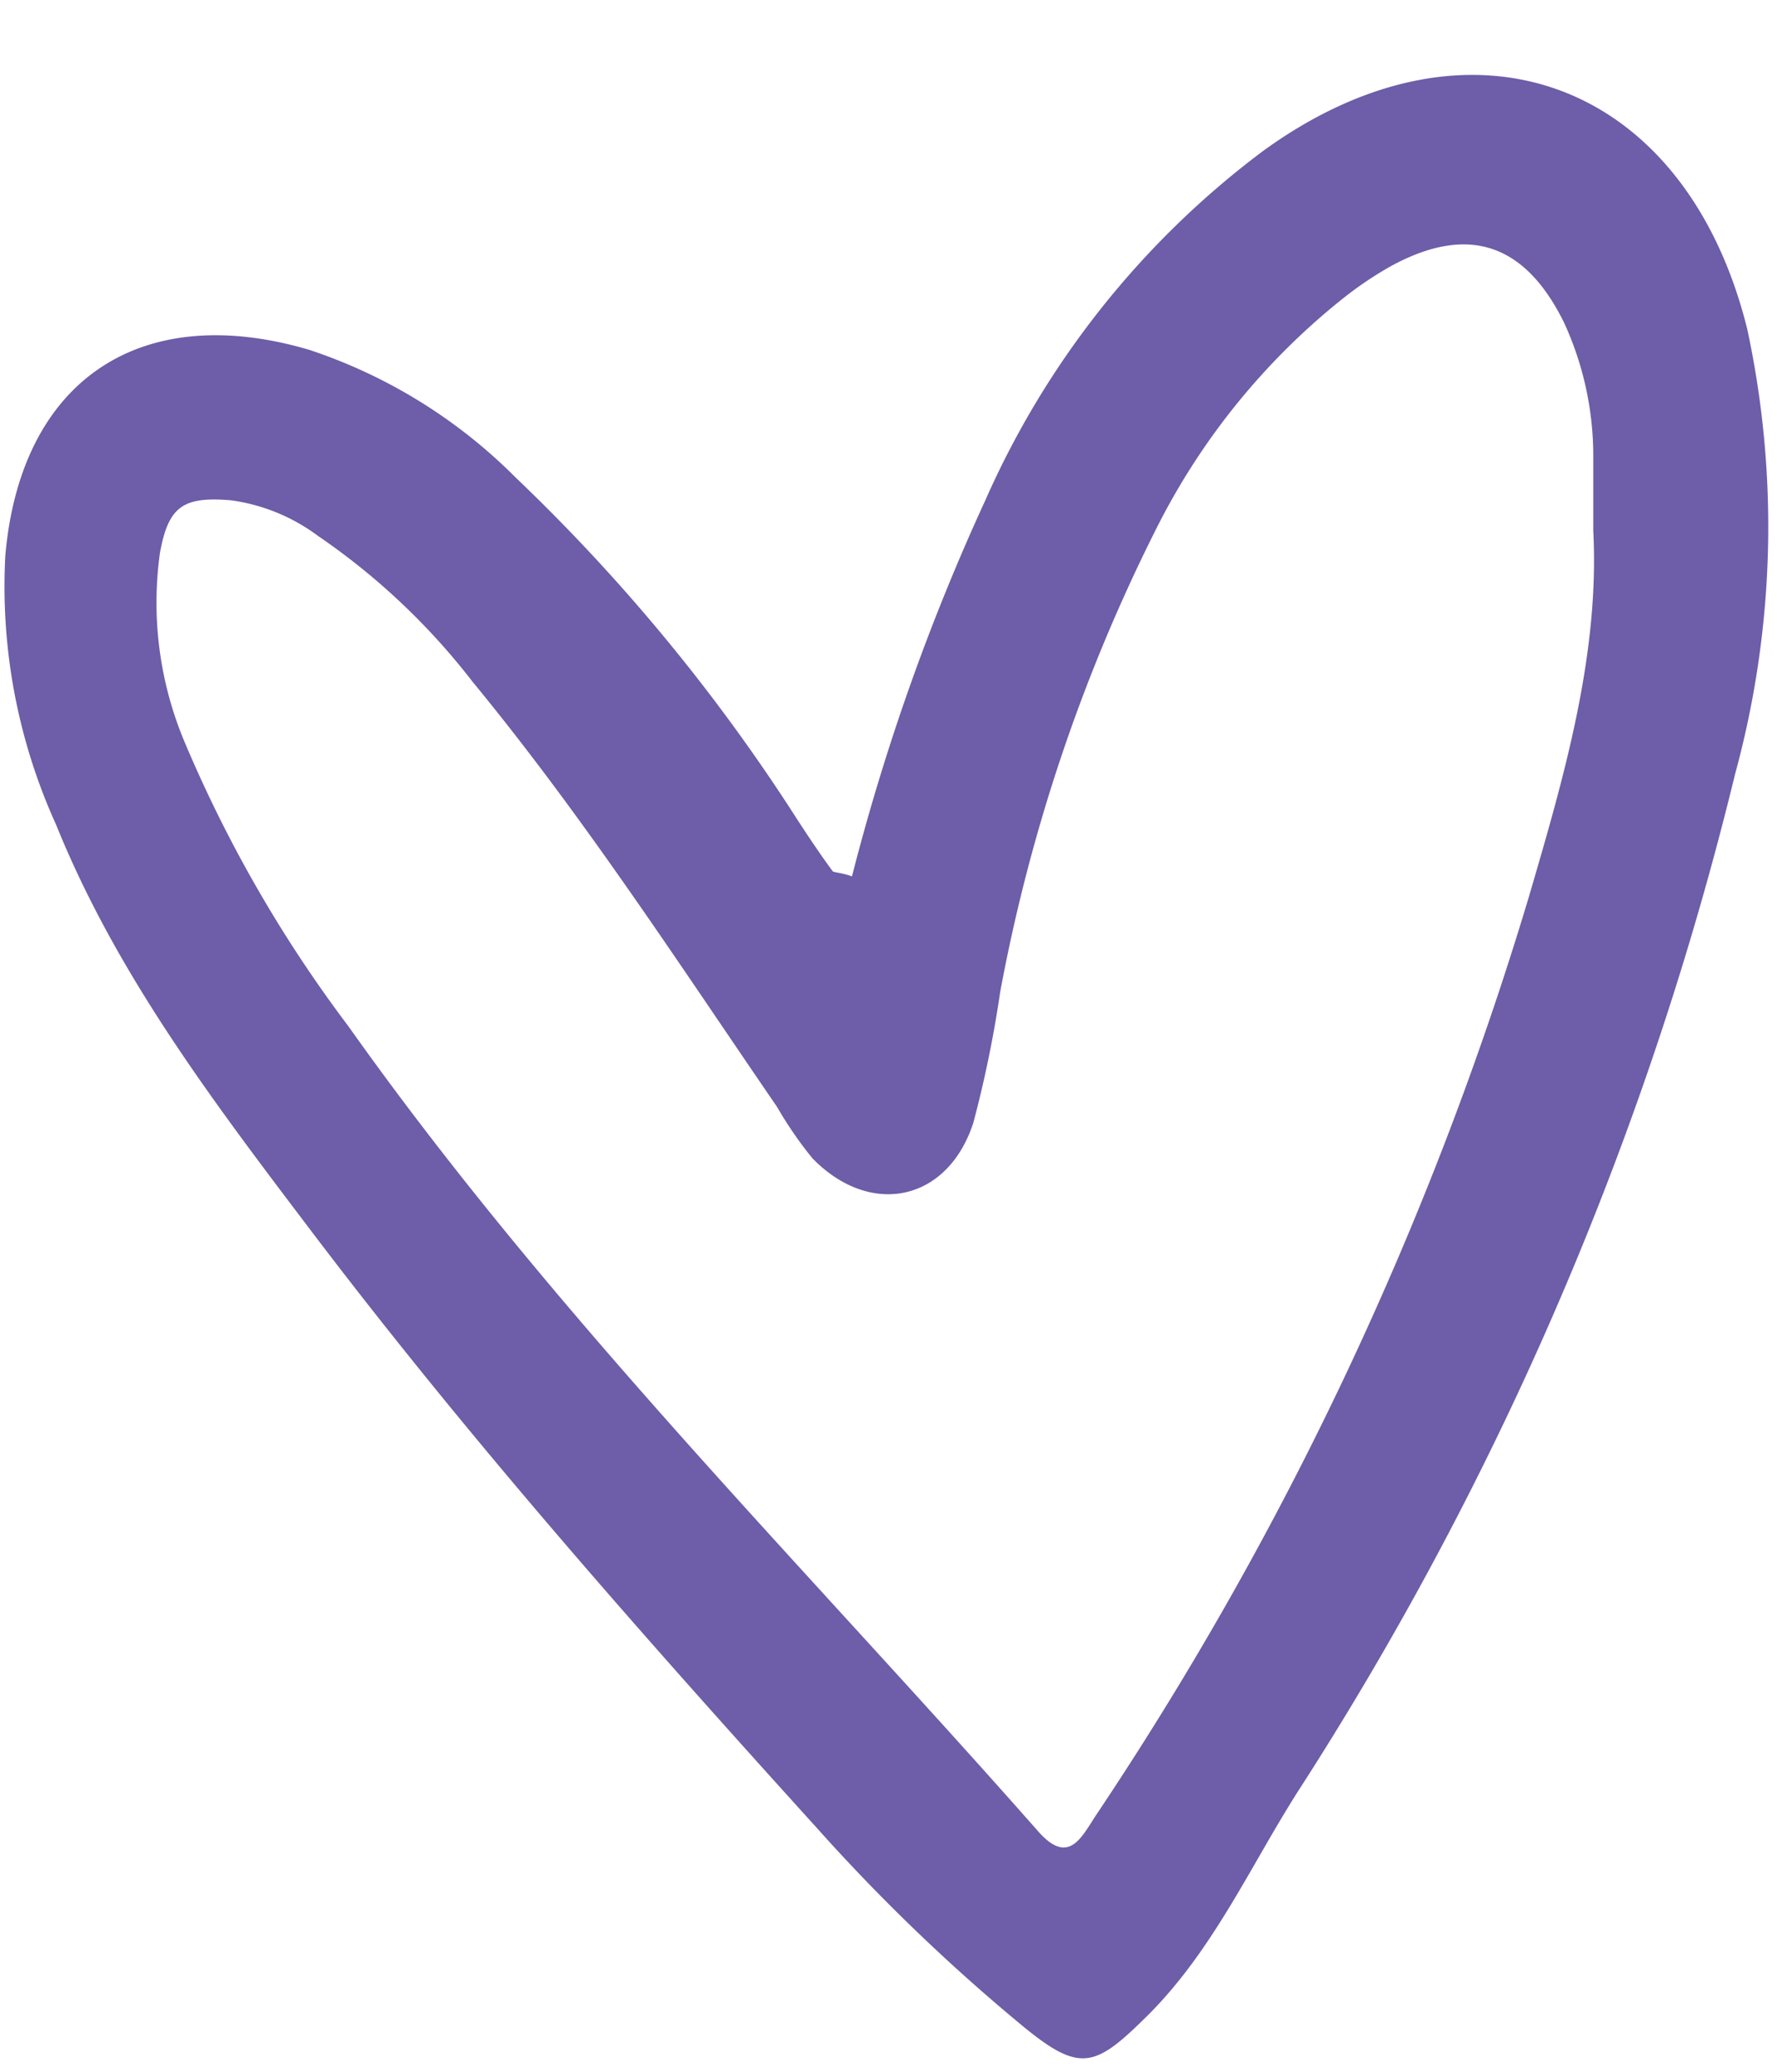 <?xml version="1.0" encoding="UTF-8"?><svg xmlns="http://www.w3.org/2000/svg" xmlns:xlink="http://www.w3.org/1999/xlink" height="58.4" preserveAspectRatio="xMidYMid meet" version="1.0" viewBox="-0.1 -2.1 50.1 58.4" width="50.1" zoomAndPan="magnify"><g data-name="Layer 2"><g data-name="Layer 1" id="change1_1"><path d="M23.92,22.6A62.13,62.13,0,0,1,27.68,12a24.8,24.8,0,0,1,7.81-9.83c5.86-4.27,11.93-2,13.67,5a26.47,26.47,0,0,1-.34,12.54,93.76,93.76,0,0,1-12.34,28.7c-1.34,2.11-2.37,4.43-4.19,6.26-1.51,1.5-1.92,1.68-3.57.32a53.26,53.26,0,0,1-5.78-5.56c-5-5.52-9.9-11.06-14.39-17-2.69-3.55-5.38-7.11-7.07-11.29A16.23,16.23,0,0,1,.05,13.56c.43-4.93,3.79-7.21,8.57-5.8a14.77,14.77,0,0,1,5.82,3.6A52.19,52.19,0,0,1,22.38,21c.32.49.66,1,1,1.46C23.47,22.5,23.65,22.5,23.92,22.6Zm20.9-9.74c0-.82,0-1.49,0-2.16A9,9,0,0,0,44,7c-1.11-2.26-2.73-2.79-4.92-1.58a10.4,10.4,0,0,0-1.29.87A19.45,19.45,0,0,0,32.5,12.8a48.89,48.89,0,0,0-4.4,13.05,32.78,32.78,0,0,1-.76,3.7c-.73,2.23-2.91,2.66-4.53,1a10.82,10.82,0,0,1-1-1.45C19,25,16.34,20.9,13.22,17.11A19.12,19.12,0,0,0,8.86,13a5.3,5.3,0,0,0-2.45-1c-1.34-.11-1.76.16-2,1.48a10.13,10.13,0,0,0,.66,5.25,37.41,37.41,0,0,0,4.65,8.09C15.52,35,22.54,42,29.14,49.48c.86,1,1.22.26,1.64-.39A96.14,96.14,0,0,0,43,23.19C44,19.78,45,16.35,44.82,12.86Z" fill="#6e5da8"/></g></g></svg>